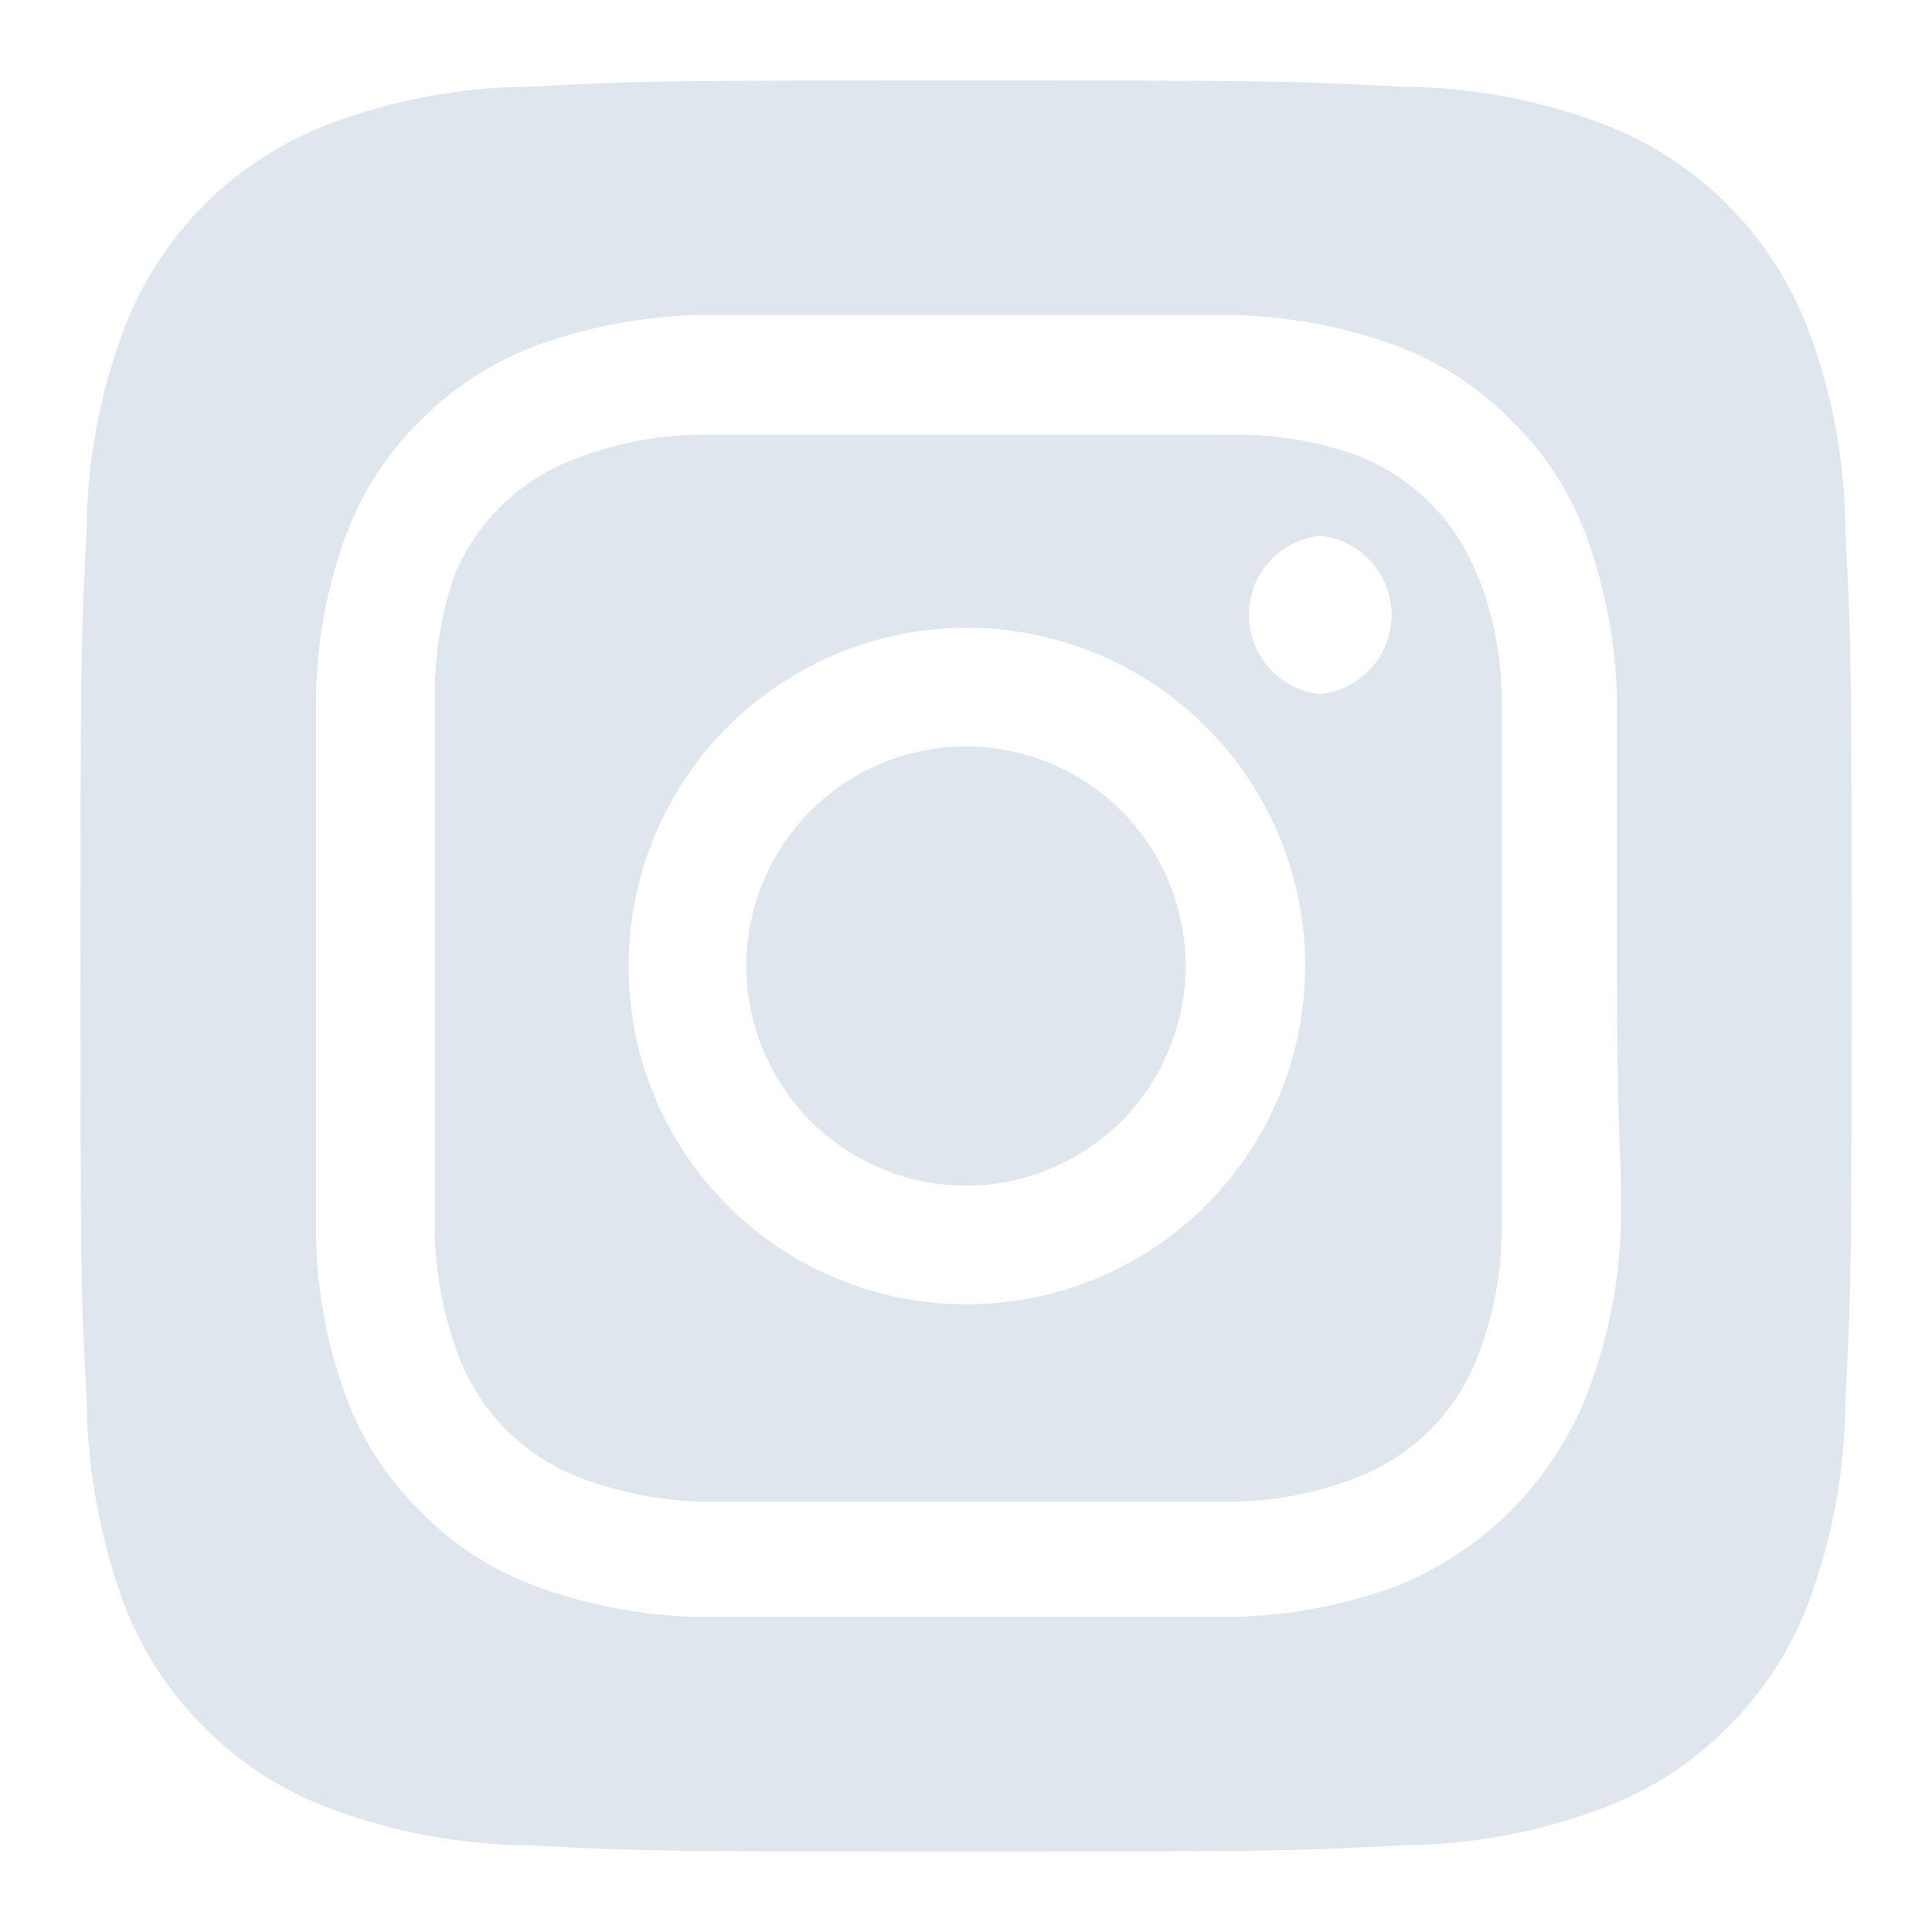 <svg width="24" height="24" viewBox="0 0 24 24" fill="none" xmlns="http://www.w3.org/2000/svg">
<path d="M12 9.272C11.46 9.272 10.933 9.432 10.484 9.732C10.036 10.031 9.686 10.458 9.48 10.956C9.273 11.454 9.219 12.003 9.324 12.532C9.43 13.061 9.69 13.547 10.071 13.929C10.453 14.31 10.939 14.57 11.468 14.676C11.997 14.781 12.546 14.727 13.044 14.52C13.542 14.314 13.969 13.964 14.268 13.516C14.568 13.067 14.728 12.54 14.728 12C14.728 11.642 14.657 11.287 14.52 10.956C14.383 10.625 14.182 10.324 13.929 10.071C13.676 9.818 13.375 9.617 13.044 9.48C12.713 9.343 12.358 9.272 12 9.272ZM22.923 6.577C22.917 5.728 22.761 4.886 22.461 4.091C22.24 3.509 21.899 2.981 21.459 2.541C21.019 2.101 20.491 1.76 19.909 1.539C19.114 1.239 18.273 1.083 17.423 1.077C16.004 1 15.586 1 12 1C8.414 1 7.996 1 6.577 1.077C5.728 1.083 4.886 1.239 4.091 1.539C3.509 1.76 2.981 2.101 2.541 2.541C2.101 2.981 1.76 3.509 1.539 4.091C1.239 4.886 1.083 5.728 1.077 6.577C1 7.996 1 8.414 1 12C1 15.586 1 16.004 1.077 17.423C1.089 18.276 1.245 19.12 1.539 19.92C1.759 20.499 2.1 21.024 2.54 21.46C2.978 21.902 3.507 22.244 4.091 22.461C4.886 22.761 5.728 22.917 6.577 22.923C7.996 23 8.414 23 12 23C15.586 23 16.004 23 17.423 22.923C18.273 22.917 19.114 22.761 19.909 22.461C20.493 22.244 21.022 21.902 21.46 21.46C21.9 21.024 22.241 20.499 22.461 19.92C22.761 19.121 22.917 18.276 22.923 17.423C23 16.004 23 15.586 23 12C23 8.414 23 7.996 22.923 6.577ZM20.129 15.377C20.094 16.056 19.949 16.724 19.7 17.357C19.486 17.885 19.169 18.364 18.767 18.767C18.364 19.169 17.885 19.486 17.357 19.7C16.718 19.935 16.046 20.065 15.366 20.085C14.497 20.085 14.266 20.085 12 20.085C9.734 20.085 9.503 20.085 8.634 20.085C7.954 20.065 7.282 19.935 6.643 19.7C6.098 19.497 5.605 19.174 5.202 18.754C4.803 18.359 4.496 17.883 4.3 17.357C4.064 16.719 3.938 16.046 3.926 15.366C3.926 14.497 3.926 14.266 3.926 12C3.926 9.734 3.926 9.503 3.926 8.634C3.938 7.954 4.064 7.281 4.3 6.643C4.503 6.098 4.826 5.605 5.246 5.202C5.642 4.806 6.119 4.498 6.643 4.3C7.282 4.065 7.954 3.935 8.634 3.915C9.503 3.915 9.734 3.915 12 3.915C14.266 3.915 14.497 3.915 15.366 3.915C16.046 3.935 16.718 4.065 17.357 4.3C17.902 4.503 18.395 4.826 18.798 5.246C19.197 5.641 19.504 6.117 19.7 6.643C19.935 7.282 20.065 7.954 20.085 8.634C20.085 9.503 20.085 9.734 20.085 12C20.085 14.266 20.162 14.497 20.129 15.366V15.377ZM18.369 7.193C18.238 6.838 18.032 6.515 17.764 6.247C17.496 5.979 17.173 5.773 16.818 5.642C16.33 5.473 15.816 5.391 15.3 5.4C14.442 5.4 14.2 5.4 12 5.4C9.8 5.4 9.558 5.4 8.7 5.4C8.181 5.405 7.667 5.502 7.182 5.686C6.832 5.811 6.513 6.009 6.245 6.267C5.978 6.525 5.769 6.837 5.631 7.182C5.471 7.672 5.393 8.185 5.4 8.7C5.4 9.558 5.4 9.8 5.4 12C5.4 14.2 5.4 14.442 5.4 15.3C5.411 15.818 5.508 16.331 5.686 16.818C5.817 17.173 6.023 17.496 6.291 17.764C6.559 18.032 6.882 18.238 7.237 18.369C7.706 18.542 8.2 18.638 8.7 18.655C9.558 18.655 9.8 18.655 12 18.655C14.2 18.655 14.442 18.655 15.3 18.655C15.819 18.65 16.333 18.553 16.818 18.369C17.173 18.238 17.496 18.032 17.764 17.764C18.032 17.496 18.238 17.173 18.369 16.818C18.553 16.333 18.65 15.819 18.655 15.3C18.655 14.442 18.655 14.2 18.655 12C18.655 9.8 18.655 9.558 18.655 8.7C18.655 8.181 18.558 7.666 18.369 7.182V7.193ZM12 16.202C11.449 16.202 10.903 16.093 10.394 15.882C9.884 15.671 9.422 15.361 9.033 14.971C8.643 14.58 8.335 14.117 8.125 13.607C7.915 13.098 7.808 12.551 7.809 12C7.809 11.168 8.056 10.356 8.518 9.664C8.98 8.973 9.637 8.435 10.405 8.117C11.174 7.799 12.019 7.717 12.835 7.88C13.65 8.043 14.399 8.444 14.986 9.033C15.573 9.621 15.973 10.371 16.134 11.187C16.294 12.003 16.21 12.848 15.89 13.616C15.57 14.383 15.03 15.039 14.338 15.499C13.645 15.96 12.832 16.204 12 16.202ZM16.4 8.623C16.157 8.597 15.932 8.482 15.768 8.301C15.605 8.119 15.514 7.883 15.514 7.638C15.514 7.394 15.605 7.158 15.768 6.976C15.932 6.795 16.157 6.68 16.4 6.654C16.643 6.68 16.868 6.795 17.032 6.976C17.195 7.158 17.286 7.394 17.286 7.638C17.286 7.883 17.195 8.119 17.032 8.301C16.868 8.482 16.643 8.597 16.4 8.623Z" fill="#E0E6ED"/>
</svg>
